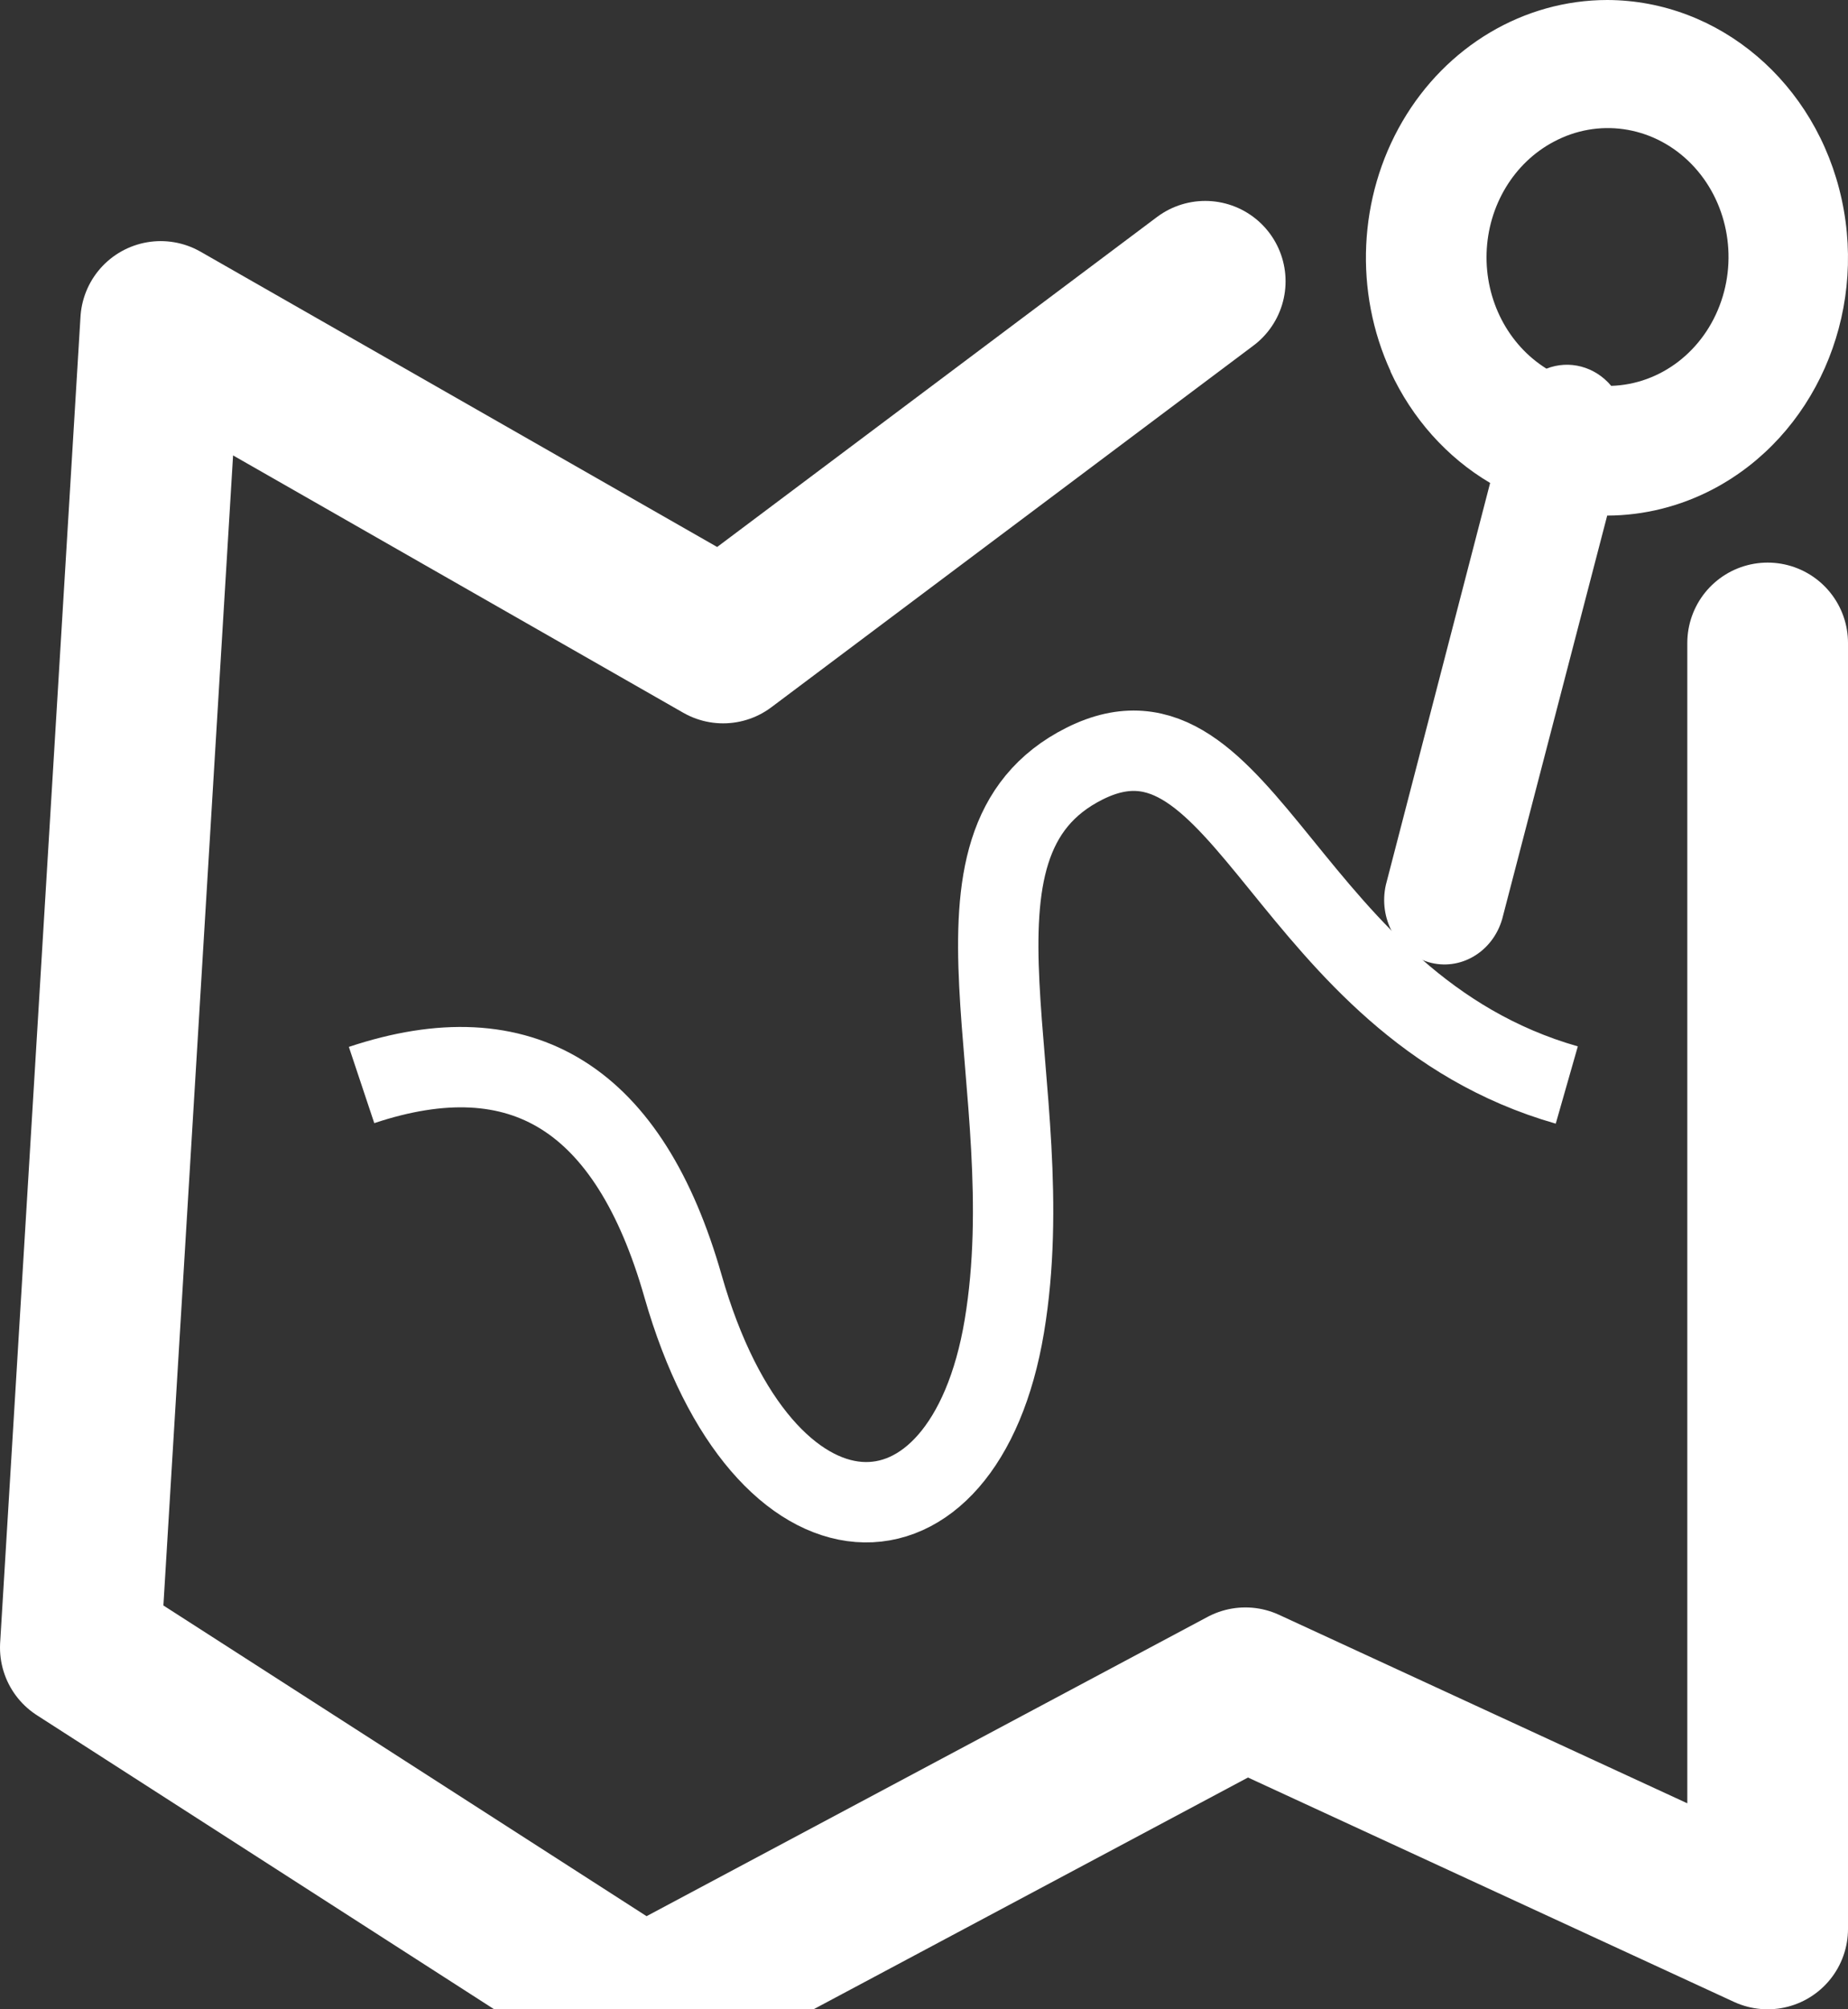 <?xml version="1.0" encoding="UTF-8"?>
<svg width="23px" height="25px" viewBox="0 0 23 25" version="1.1" xmlns="http://www.w3.org/2000/svg" xmlns:xlink="http://www.w3.org/1999/xlink">
    <rect x="0" y="0" width="23" height="25" fill="#333333" stroke="none"/>
    <!-- Generator: Sketch 55.1 (78136) - https://sketchapp.com -->
    <title>Icon/Map-White</title>
    <desc>Created with Sketch.</desc>
    <g id="Icon/Map-White" stroke="none" stroke-width="1" fill="none" fill-rule="evenodd">
        <g id="Icon/Map" transform="translate(1, 0)">
            <path d="M16.304,4.619 C16.575,5.207 17.009,5.692 17.546,6.009 L16.249,11.007 C16.152,11.428 16.387,11.855 16.778,11.971 C17.169,12.086 17.576,11.849 17.696,11.435 L19.003,6.415 C19.462,6.414 19.914,6.3 20.325,6.084 C21.576,5.424 22.237,3.933 21.922,2.483 C21.607,1.032 20.398,0.004 19.003,0 C17.965,0.001 17.001,0.573 16.453,1.513 C15.905,2.454 15.851,3.63 16.309,4.624 L16.304,4.619 Z M18.337,1.764 C18.887,1.469 19.551,1.563 20.01,2 C20.47,2.437 20.633,3.13 20.422,3.747 C20.211,4.365 19.669,4.782 19.053,4.801 C18.851,4.56 18.531,4.475 18.247,4.587 C17.769,4.289 17.483,3.736 17.502,3.147 C17.521,2.557 17.842,2.026 18.337,1.764 L18.337,1.764 Z" id="Shape" fill="#FFFFFF"></path>
            <polyline id="Combined-Shape" stroke="#FFFFFF" stroke-width="2" stroke-linecap="round" stroke-linejoin="round" fill-rule="nonzero" points="14 3.5 8 8 1 4 0 20.5 7 25 14.5 21 21 24 21 8"></polyline>
            <path d="M3.5,13.5 C5.5,12.833 6.833,13.667 7.5,16 C8.5,19.5 11,19.5 11.5,16.5 C12,13.5 10.5,10.5 12.5,9.5 C14.5,8.5 15,12.5 18.5,13.5" id="Path-6" stroke="#FFFFFF" fill-rule="nonzero"></path>
        </g>
    </g>
</svg>